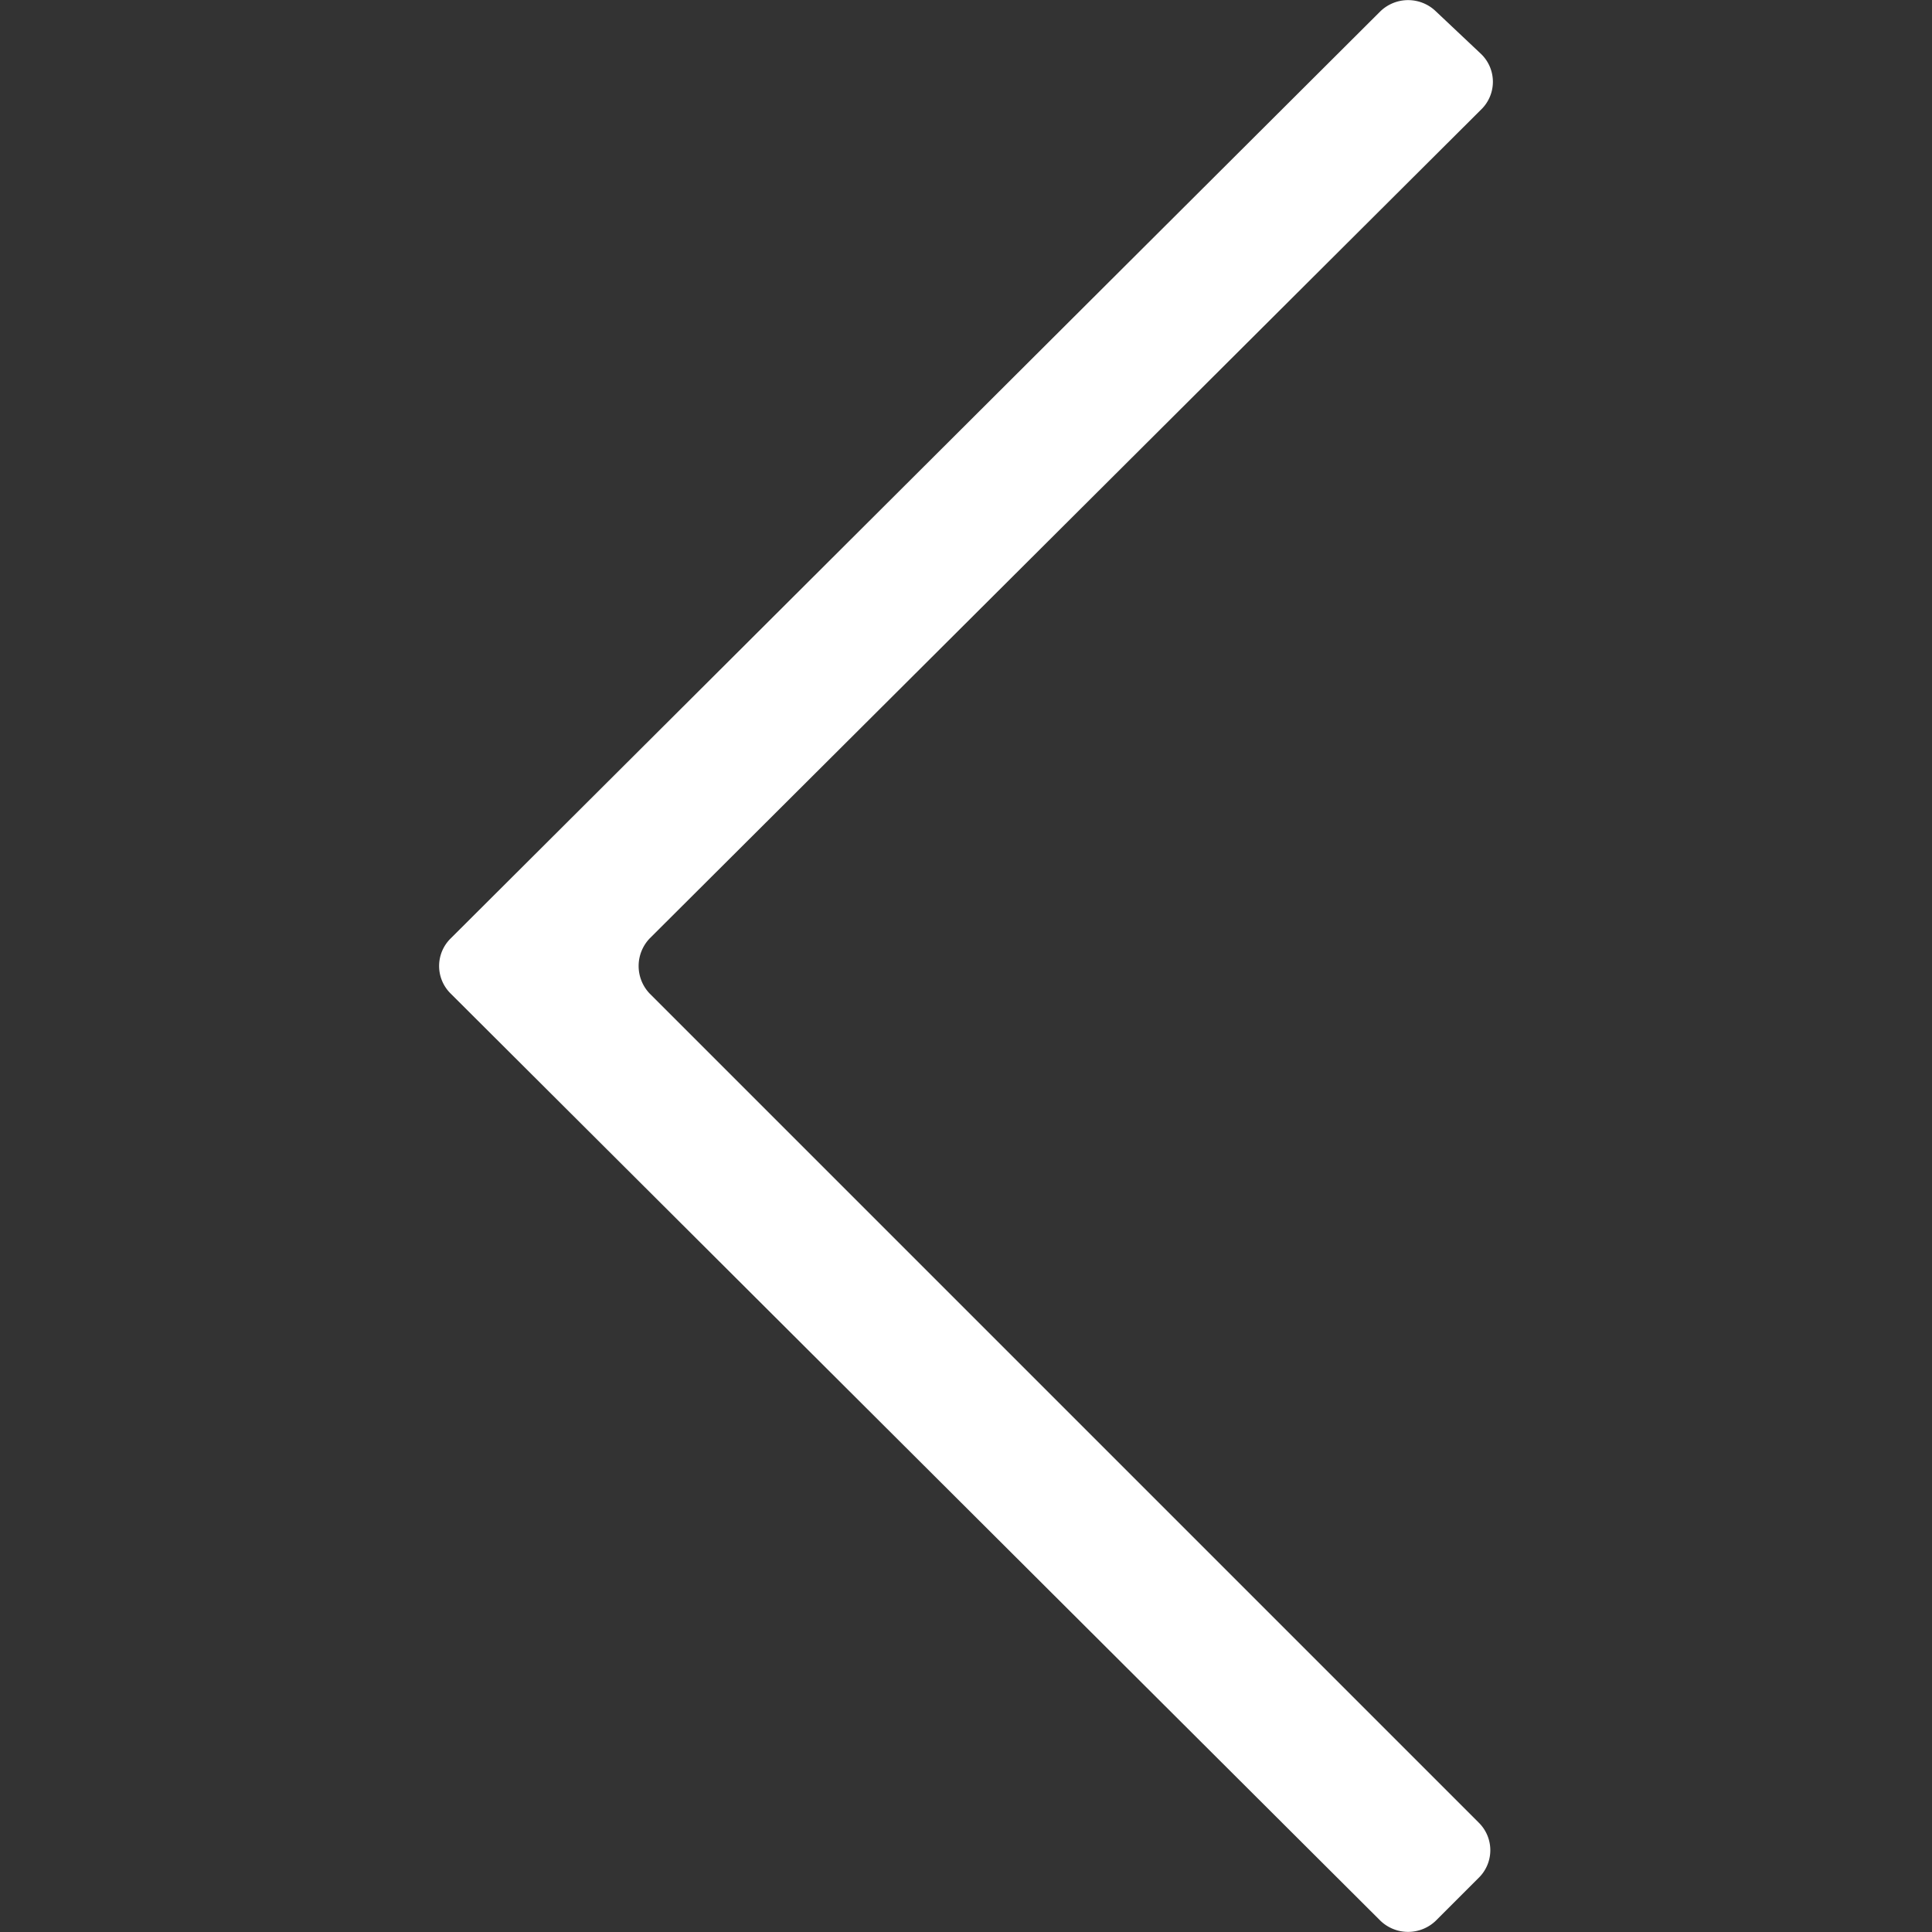 <svg data-name="レイヤー 1" xmlns="http://www.w3.org/2000/svg" viewBox="0 0 30 30"><rect x="0" y="0" width="30" height="30" fill="#333333" stroke="none"/><path d="M21.43 29.82a.62.62 0 0 0 .87 0l.66-.66a.6.6 0 0 0 0-.86L10.09 15.43a.62.62 0 0 1 0-.86L23 1.7a.6.6 0 0 0 0-.86l-.7-.66a.62.62 0 0 0-.87 0L7 14.57a.6.6 0 0 0 0 .86z" fill="#fff"/></svg>